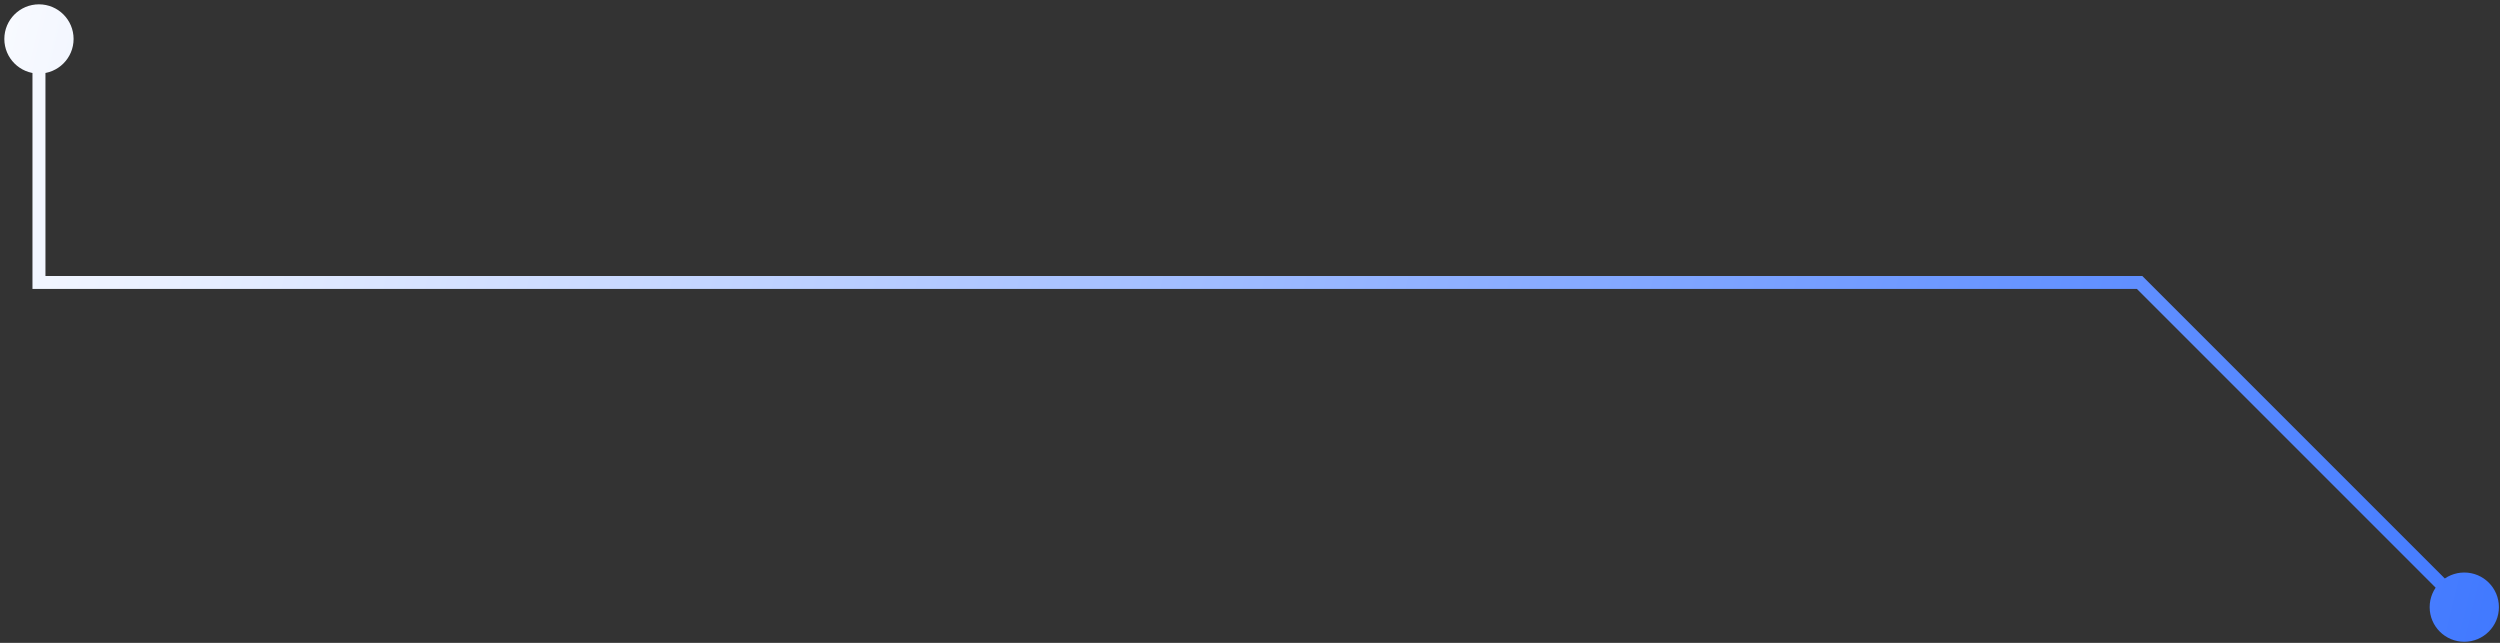 <svg width="385" height="99" viewBox="0 0 385 99" fill="none" xmlns="http://www.w3.org/2000/svg">
<rect x="0" y="0" width="385" height="99" fill="#333333" stroke="none"/>
<path d="M0.667 6C0.667 8.946 3.054 11.333 6 11.333C8.946 11.333 11.333 8.946 11.333 6C11.333 3.054 8.946 0.667 6 0.667C3.054 0.667 0.667 3.054 0.667 6ZM6 43.5H5V44.5H6V43.5ZM329.5 43.5L330.207 42.793L329.914 42.5H329.5V43.5ZM374.167 93.5C374.167 96.445 376.554 98.833 379.5 98.833C382.446 98.833 384.833 96.445 384.833 93.5C384.833 90.555 382.446 88.167 379.5 88.167C376.554 88.167 374.167 90.555 374.167 93.5ZM5 6V43.5H7V6H5ZM6 44.5H329.5V42.5H6V44.5ZM328.793 44.207L378.793 94.207L380.207 92.793L330.207 42.793L328.793 44.207Z" fill="url(#paint0_linear_2821_19457)"/>
<defs>
<linearGradient id="paint0_linear_2821_19457" x1="-15" y1="6" x2="404" y2="108" gradientUnits="userSpaceOnUse">
<stop stop-color="white"/>
<stop offset="1" stop-color="#3772FF"/>
</linearGradient>
</defs>
</svg>
